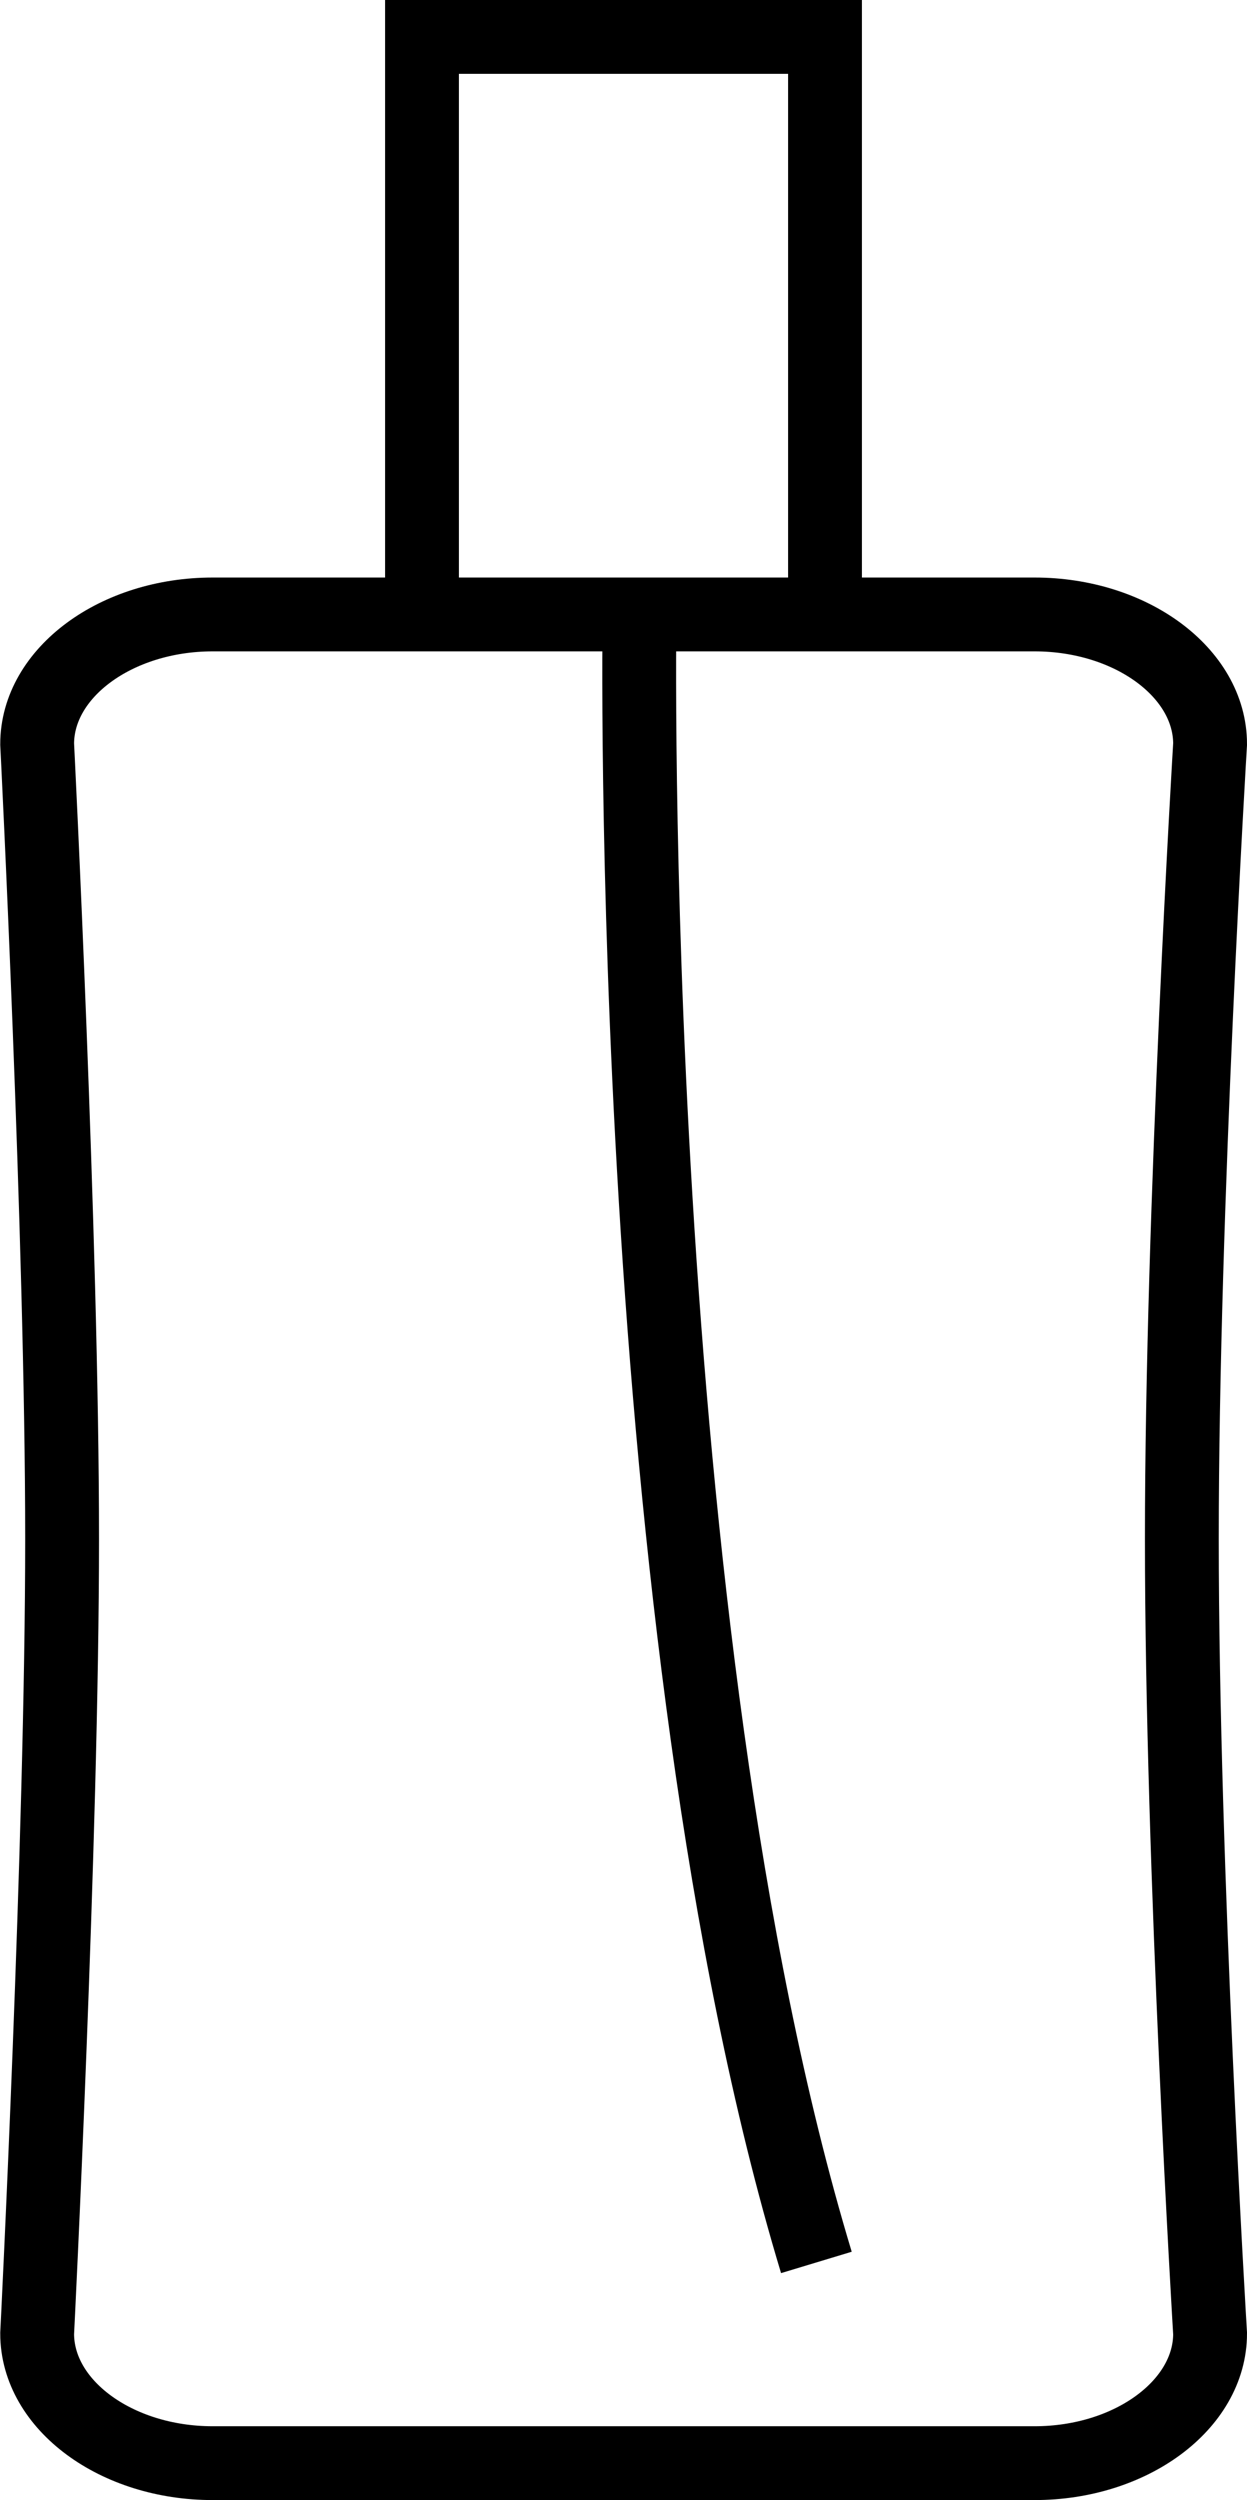 <svg xmlns="http://www.w3.org/2000/svg" width="25.339" height="50.791" viewBox="0 0 25.339 50.791">
  <g id="parfume2" transform="translate(0.75 0.75)">
    <path id="Path_23" data-name="Path 23" d="M251.116,491.061h-16.7c-1.962,0-3.567-1.185-3.567-2.633,0,0,.507-10.063.507-16.146s-.507-16.146-.507-16.146c0-1.448,1.606-2.633,3.567-2.633h16.7c1.962,0,3.567,1.185,3.567,2.633,0,0-.574,9.453-.574,16.146s.574,16.146.574,16.146C254.683,489.875,253.077,491.061,251.116,491.061Z" transform="translate(-230.844 -441.77)" fill="none" stroke="#000" stroke-miterlimit="10" stroke-width="1.5"/>
    <path id="Path_24" data-name="Path 24" d="M256.946,453.5s-.323,20.53,3.594,33.483" transform="translate(-244.701 -441.77)" fill="none" stroke="#000" stroke-miterlimit="10" stroke-width="1.5"/>
    <path id="Path_25" data-name="Path 25" d="M255.005,436.571V424.839h-8.189v11.732" transform="translate(-238.991 -424.839)" fill="none" stroke="#000" stroke-miterlimit="10" stroke-width="1.5"/>
  </g>
</svg>
